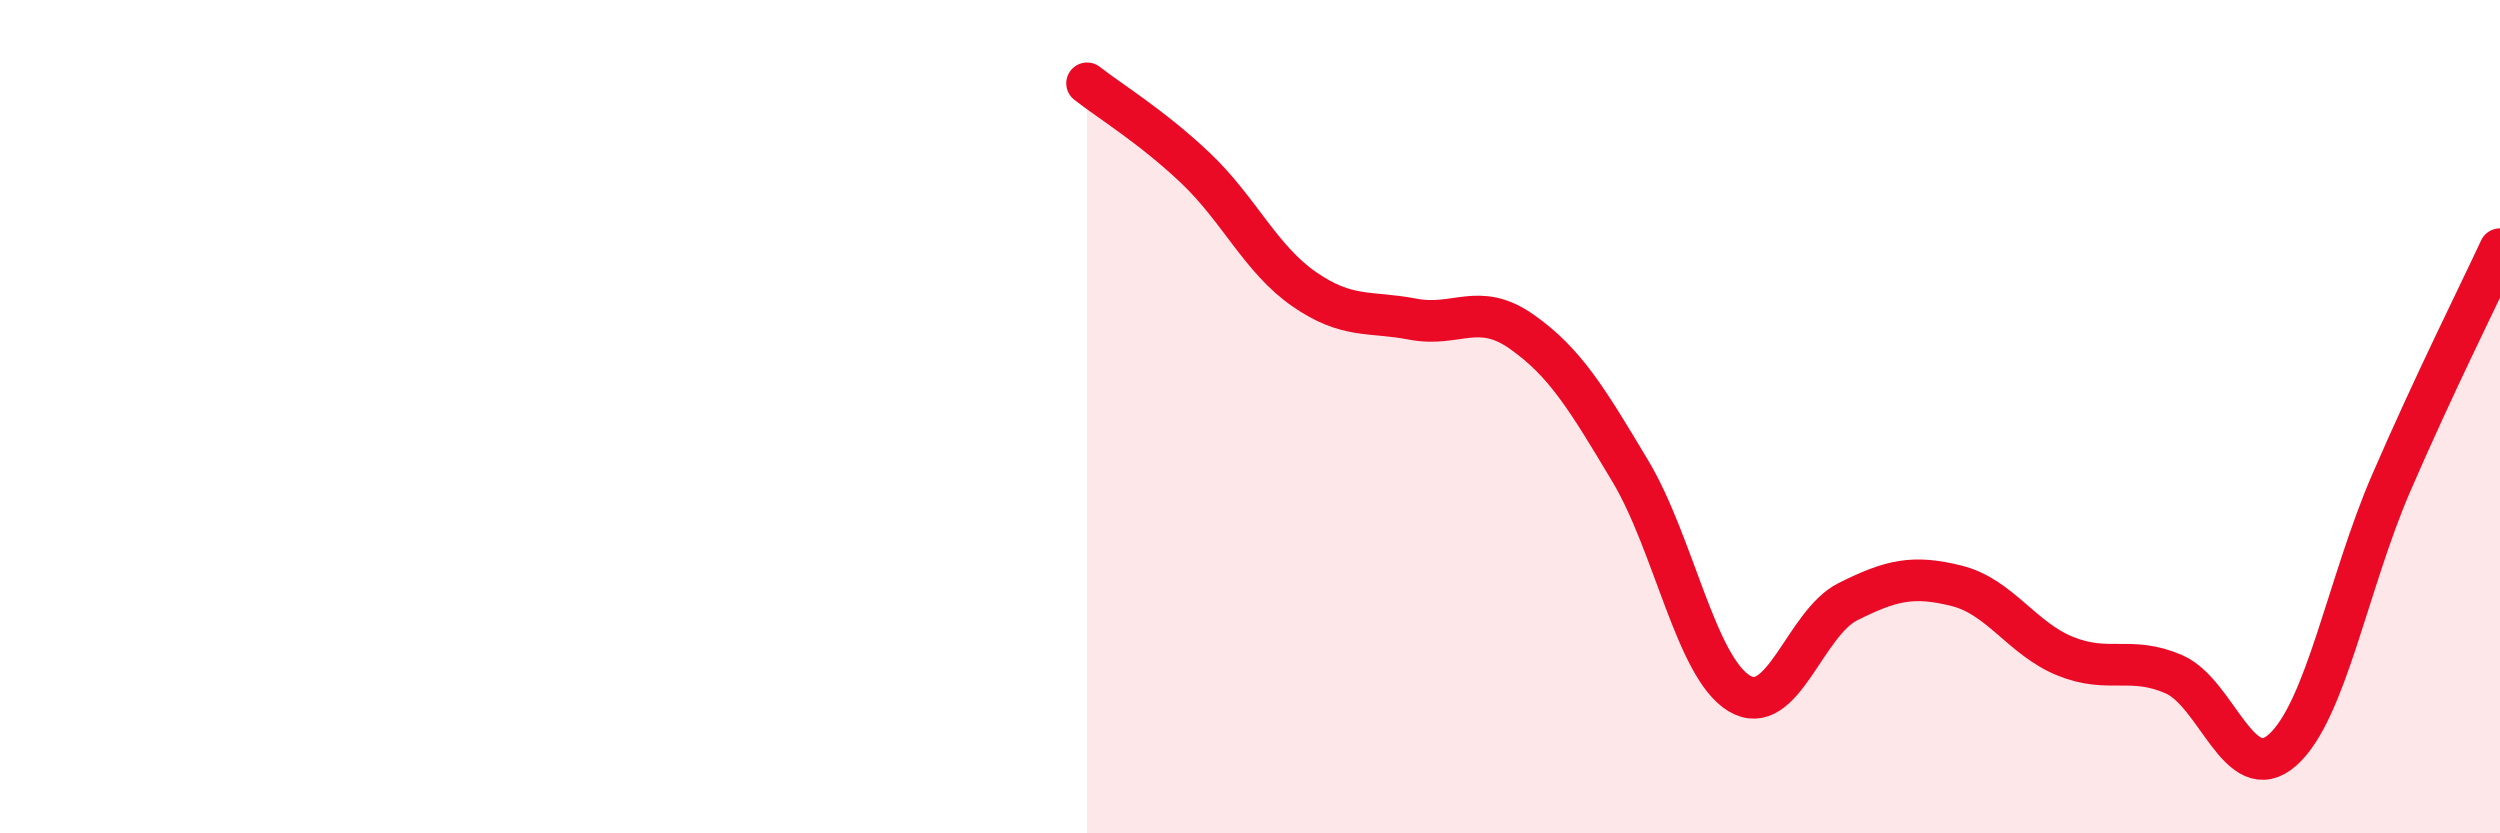 
    <svg width="60" height="20" viewBox="0 0 60 20" xmlns="http://www.w3.org/2000/svg">
      <path
        d="M 26.09,2 C 26.61,2.41 27.66,3.05 28.7,4.04 C 29.74,5.03 30.26,6.22 31.3,6.94 C 32.34,7.66 32.87,7.46 33.91,7.66 C 34.95,7.86 35.48,7.23 36.52,7.96 C 37.56,8.69 38.09,9.57 39.13,11.31 C 40.17,13.05 40.7,16.01 41.74,16.64 C 42.78,17.27 43.31,14.96 44.35,14.44 C 45.39,13.92 45.92,13.8 46.96,14.06 C 48,14.32 48.53,15.33 49.57,15.75 C 50.61,16.17 51.13,15.73 52.17,16.18 C 53.21,16.63 53.74,18.92 54.78,18 C 55.82,17.08 56.35,13.99 57.39,11.59 C 58.43,9.19 59.48,7.1 60,5.98L60 20L26.09 20Z"
        fill="#EB0A25"
        opacity="0.1"
        stroke-linecap="round"
        stroke-linejoin="round"
      />
      <path
        d="M 26.09,2 C 26.61,2.41 27.66,3.05 28.7,4.04 C 29.74,5.03 30.26,6.22 31.3,6.94 C 32.34,7.66 32.87,7.46 33.91,7.66 C 34.95,7.86 35.48,7.23 36.52,7.96 C 37.56,8.69 38.09,9.57 39.13,11.31 C 40.17,13.05 40.7,16.01 41.74,16.64 C 42.78,17.27 43.31,14.96 44.35,14.44 C 45.39,13.92 45.92,13.8 46.96,14.06 C 48,14.32 48.53,15.33 49.57,15.75 C 50.61,16.17 51.13,15.73 52.17,16.18 C 53.21,16.63 53.74,18.92 54.78,18 C 55.82,17.08 56.35,13.99 57.39,11.59 C 58.43,9.19 59.48,7.1 60,5.98"
        stroke="#EB0A25"
        stroke-width="1"
        fill="none"
        stroke-linecap="round"
        stroke-linejoin="round"
      />
    </svg>
  
